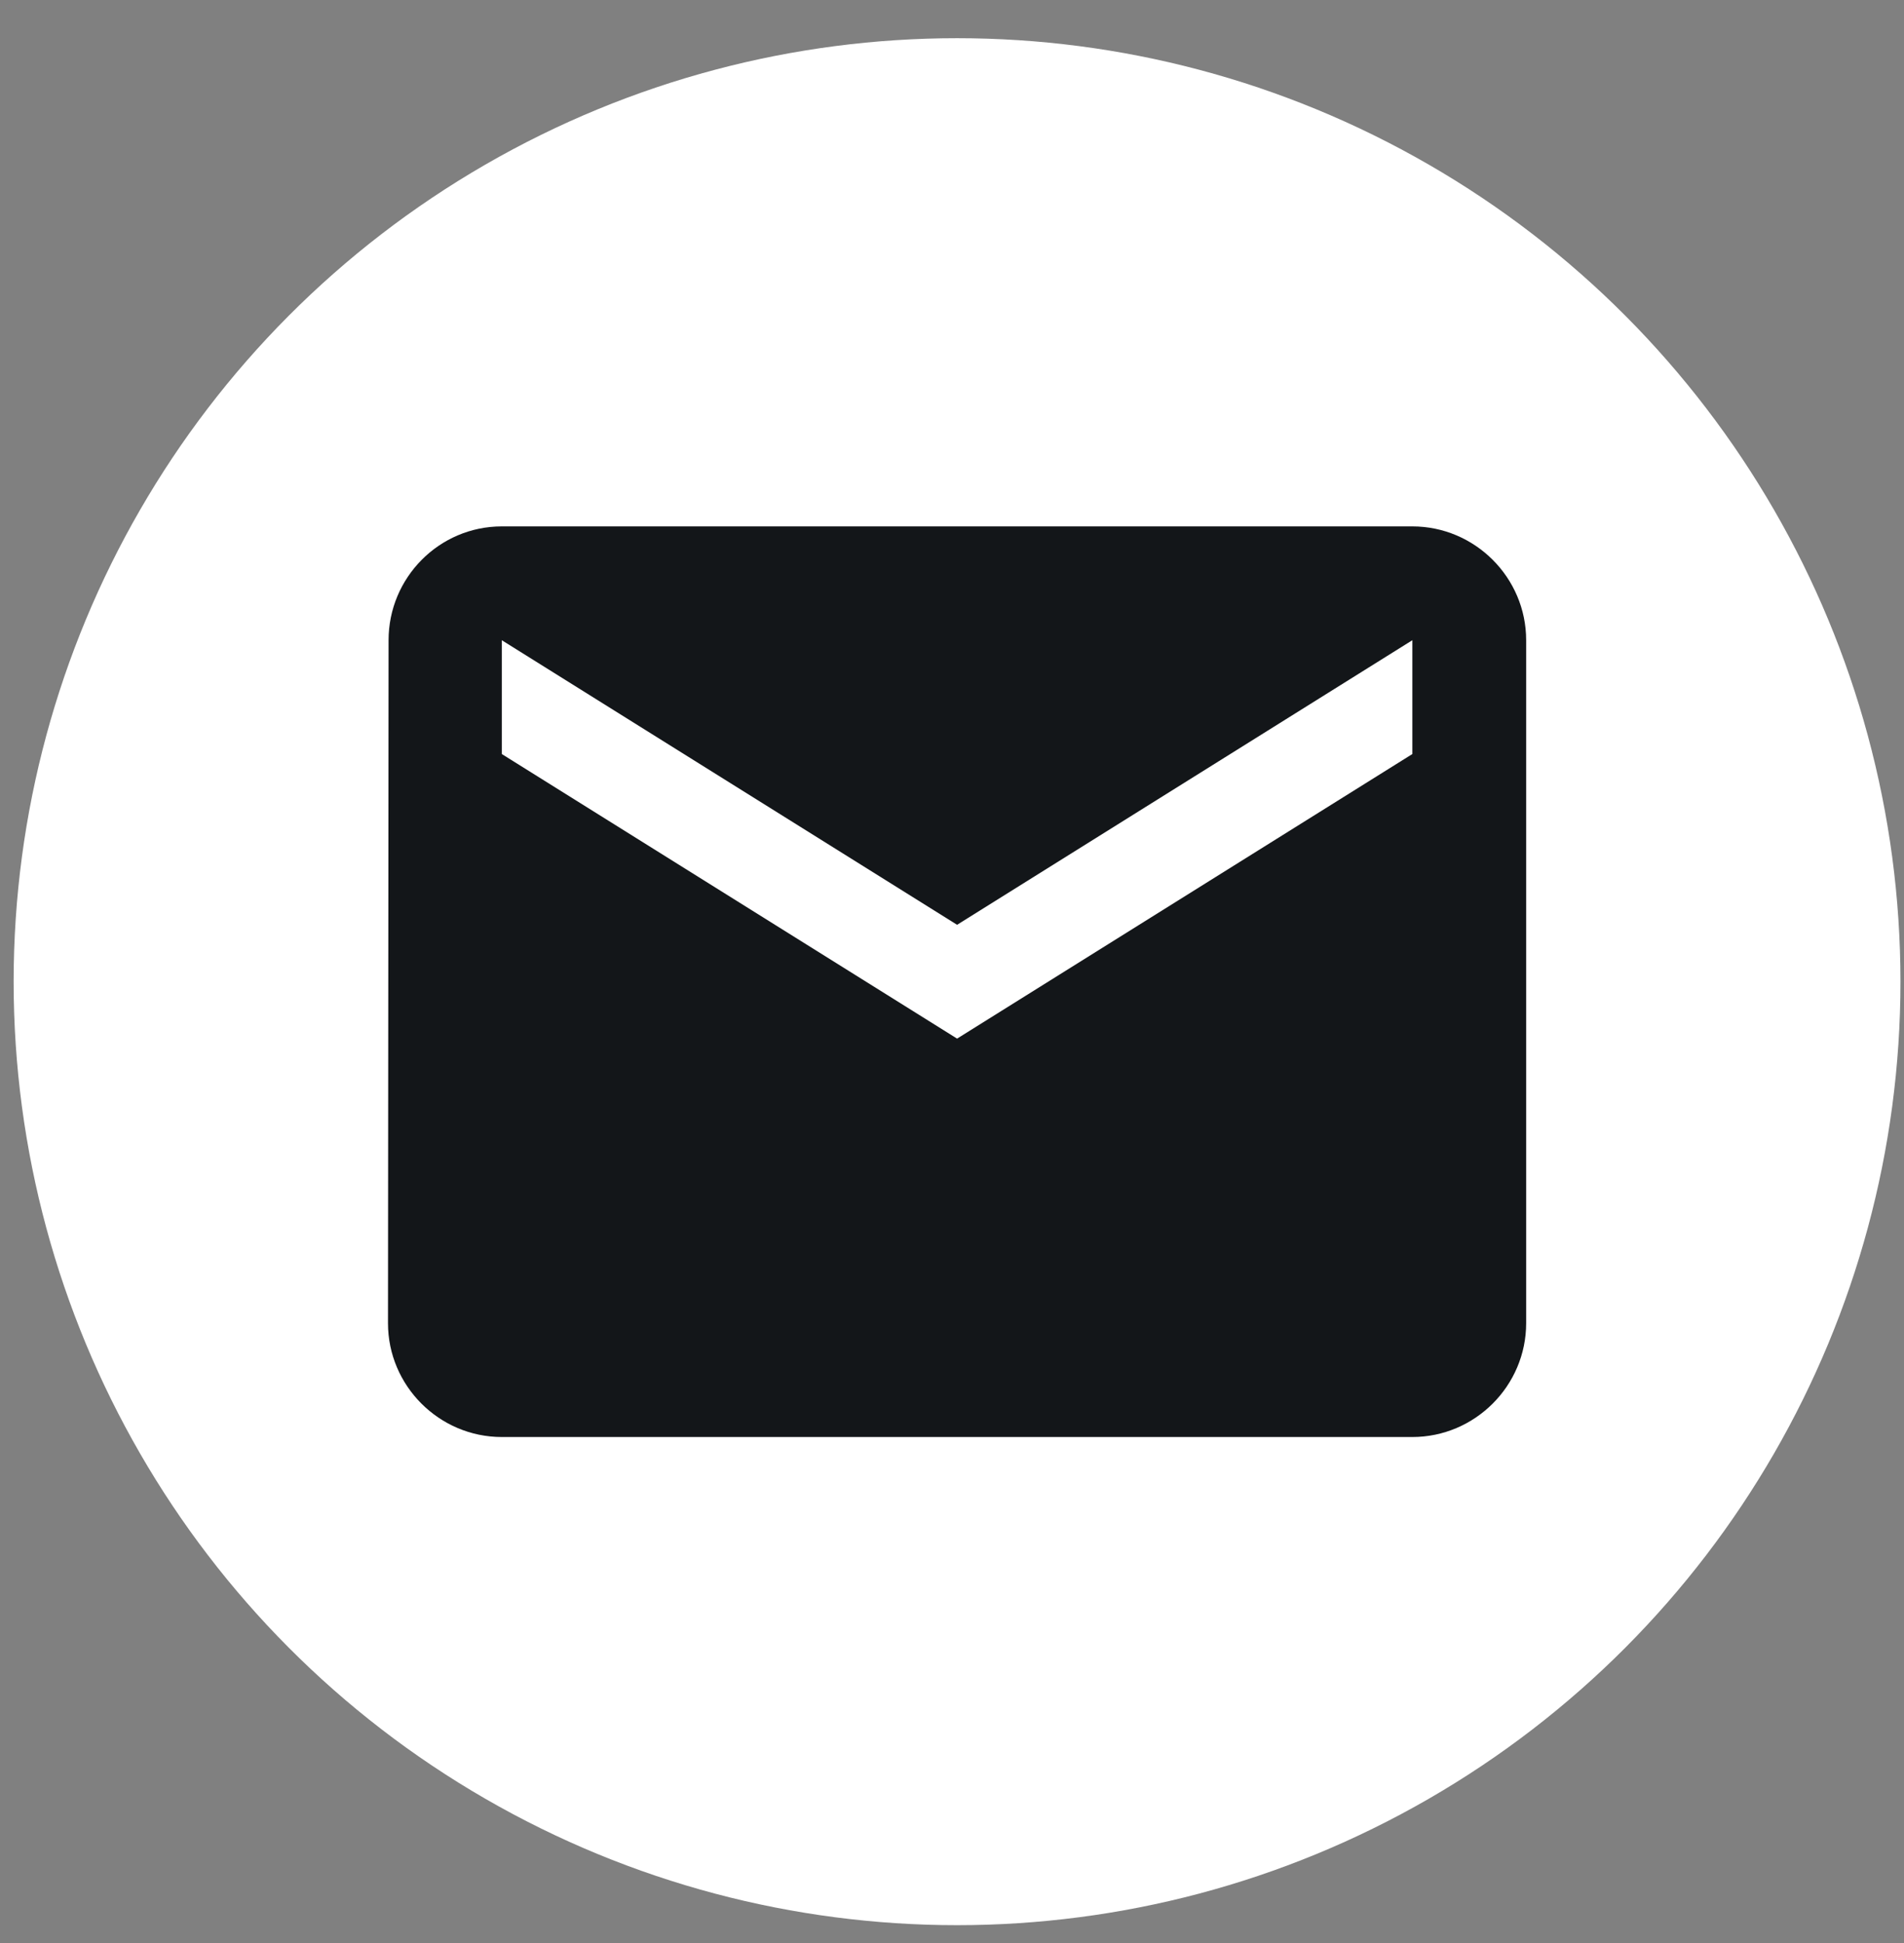 <svg width="49" height="50" viewBox="0 0 49 50" fill="none" xmlns="http://www.w3.org/2000/svg">
<rect x="0" y="0" width="49" height="50" fill="#808080" stroke="none"/>
<ellipse cx="24.63" cy="25.262" rx="24.279" ry="24.279" fill="white"/>
<path d="M36.347 13.546H12.914C11.303 13.546 10 14.864 10 16.475L9.985 34.05C9.985 35.661 11.303 36.979 12.914 36.979H36.347C37.958 36.979 39.276 35.661 39.276 34.05V16.475C39.276 14.864 37.958 13.546 36.347 13.546ZM36.347 19.404L24.631 26.727L12.914 19.404V16.475L24.631 23.798L36.347 16.475V19.404Z" fill="#131619"/>
</svg>
